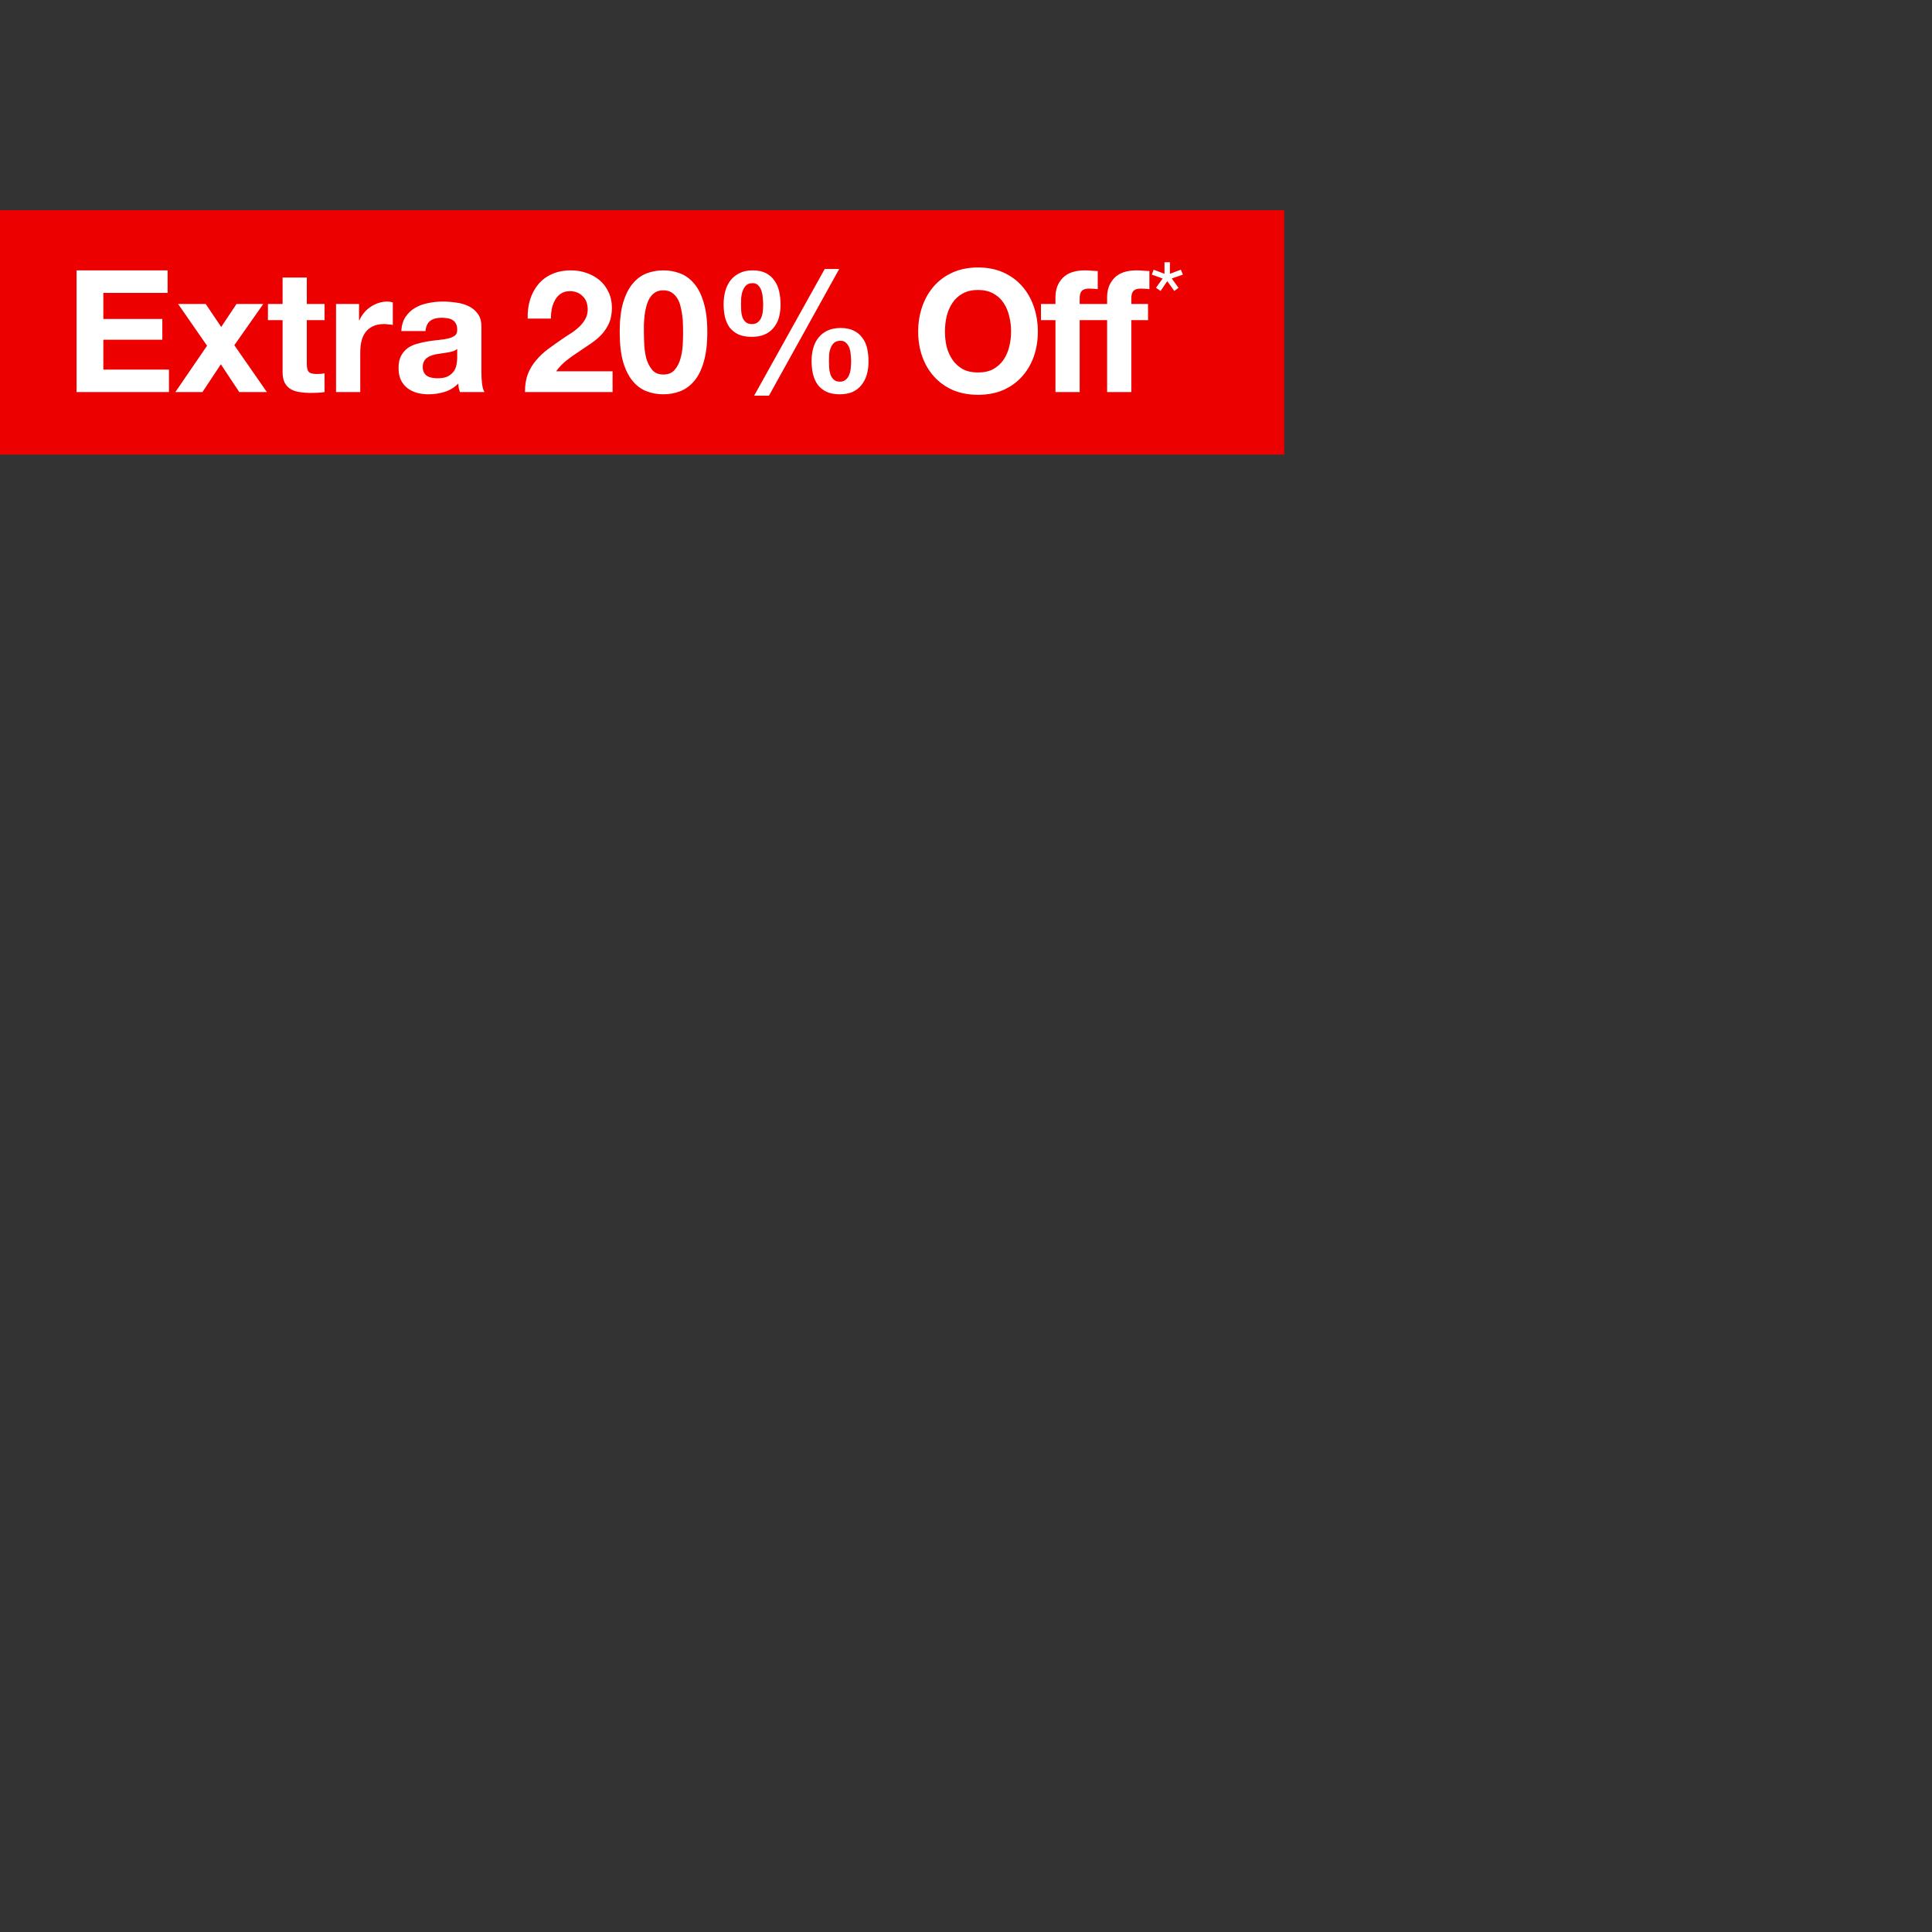 <svg width="340" height="340" viewBox="0 0 340 340" fill="none" xmlns="http://www.w3.org/2000/svg">
<rect x="0" y="0" width="340" height="340" fill="#333333" stroke="none"/>
<rect y="37" width="226" height="43" fill="#ED0000"/>
<path d="M13.476 47.58H29.495V51.54H18.186V56.13H28.566V59.79H18.186V65.04H29.735V69H13.476V47.58ZM36.439 60.84L31.339 53.49H36.199L38.929 57.54L41.629 53.49H46.339L41.239 60.75L46.969 69H42.109L38.869 64.11L35.629 69H30.859L36.439 60.84ZM53.992 53.49H57.112V56.34H53.992V64.02C53.992 64.74 54.112 65.22 54.352 65.46C54.592 65.7 55.072 65.82 55.792 65.82C56.032 65.82 56.262 65.81 56.482 65.79C56.702 65.77 56.912 65.74 57.112 65.7V69C56.752 69.06 56.352 69.1 55.912 69.12C55.472 69.14 55.042 69.15 54.622 69.15C53.962 69.15 53.332 69.1 52.732 69C52.152 68.92 51.632 68.75 51.172 68.49C50.732 68.23 50.382 67.86 50.122 67.38C49.862 66.9 49.732 66.27 49.732 65.49V56.34H47.152V53.49H49.732V48.84H53.992V53.49ZM59.139 53.49H63.189V56.37H63.249C63.449 55.89 63.719 55.45 64.059 55.05C64.399 54.63 64.789 54.28 65.229 54C65.669 53.7 66.139 53.47 66.639 53.31C67.139 53.15 67.659 53.07 68.199 53.07C68.479 53.07 68.789 53.12 69.129 53.22V57.18C68.929 57.14 68.689 57.11 68.409 57.09C68.129 57.05 67.859 57.03 67.599 57.03C66.819 57.03 66.159 57.16 65.619 57.42C65.079 57.68 64.639 58.04 64.299 58.5C63.979 58.94 63.749 59.46 63.609 60.06C63.469 60.66 63.399 61.31 63.399 62.01V69H59.139V53.49ZM70.619 58.26C70.679 57.26 70.929 56.43 71.369 55.77C71.809 55.11 72.369 54.58 73.049 54.18C73.729 53.78 74.489 53.5 75.329 53.34C76.189 53.16 77.049 53.07 77.909 53.07C78.689 53.07 79.479 53.13 80.279 53.25C81.079 53.35 81.809 53.56 82.469 53.88C83.129 54.2 83.669 54.65 84.089 55.23C84.509 55.79 84.719 56.54 84.719 57.48V65.55C84.719 66.25 84.759 66.92 84.839 67.56C84.919 68.2 85.059 68.68 85.259 69H80.939C80.859 68.76 80.789 68.52 80.729 68.28C80.689 68.02 80.659 67.76 80.639 67.5C79.959 68.2 79.159 68.69 78.239 68.97C77.319 69.25 76.379 69.39 75.419 69.39C74.679 69.39 73.989 69.3 73.349 69.12C72.709 68.94 72.149 68.66 71.669 68.28C71.189 67.9 70.809 67.42 70.529 66.84C70.269 66.26 70.139 65.57 70.139 64.77C70.139 63.89 70.289 63.17 70.589 62.61C70.909 62.03 71.309 61.57 71.789 61.23C72.289 60.89 72.849 60.64 73.469 60.48C74.109 60.3 74.749 60.16 75.389 60.06C76.029 59.96 76.659 59.88 77.279 59.82C77.899 59.76 78.449 59.67 78.929 59.55C79.409 59.43 79.789 59.26 80.069 59.04C80.349 58.8 80.479 58.46 80.459 58.02C80.459 57.56 80.379 57.2 80.219 56.94C80.079 56.66 79.879 56.45 79.619 56.31C79.379 56.15 79.089 56.05 78.749 56.01C78.429 55.95 78.079 55.92 77.699 55.92C76.859 55.92 76.199 56.1 75.719 56.46C75.239 56.82 74.959 57.42 74.879 58.26H70.619ZM80.459 61.41C80.279 61.57 80.049 61.7 79.769 61.8C79.509 61.88 79.219 61.95 78.899 62.01C78.599 62.07 78.279 62.12 77.939 62.16C77.599 62.2 77.259 62.25 76.919 62.31C76.599 62.37 76.279 62.45 75.959 62.55C75.659 62.65 75.389 62.79 75.149 62.97C74.929 63.13 74.749 63.34 74.609 63.6C74.469 63.86 74.399 64.19 74.399 64.59C74.399 64.97 74.469 65.29 74.609 65.55C74.749 65.81 74.939 66.02 75.179 66.18C75.419 66.32 75.699 66.42 76.019 66.48C76.339 66.54 76.669 66.57 77.009 66.57C77.849 66.57 78.499 66.43 78.959 66.15C79.419 65.87 79.759 65.54 79.979 65.16C80.199 64.76 80.329 64.36 80.369 63.96C80.429 63.56 80.459 63.24 80.459 63V61.41ZM92.865 56.07C92.825 54.87 92.965 53.76 93.285 52.74C93.605 51.7 94.085 50.8 94.725 50.04C95.365 49.26 96.165 48.66 97.125 48.24C98.105 47.8 99.225 47.58 100.485 47.58C101.445 47.58 102.355 47.73 103.215 48.03C104.095 48.33 104.865 48.76 105.525 49.32C106.185 49.88 106.705 50.57 107.085 51.39C107.485 52.21 107.685 53.13 107.685 54.15C107.685 55.21 107.515 56.12 107.175 56.88C106.835 57.64 106.385 58.32 105.825 58.92C105.265 59.5 104.625 60.03 103.905 60.51C103.205 60.99 102.495 61.47 101.775 61.95C101.055 62.41 100.355 62.91 99.675 63.45C98.995 63.99 98.395 64.62 97.875 65.34H107.805V69H92.385C92.385 67.78 92.555 66.72 92.895 65.82C93.255 64.92 93.735 64.12 94.335 63.42C94.935 62.7 95.635 62.04 96.435 61.44C97.255 60.84 98.115 60.23 99.015 59.61C99.475 59.29 99.965 58.97 100.485 58.65C101.005 58.31 101.475 57.94 101.895 57.54C102.335 57.14 102.695 56.69 102.975 56.19C103.275 55.69 103.425 55.12 103.425 54.48C103.425 53.46 103.125 52.67 102.525 52.11C101.945 51.53 101.195 51.24 100.275 51.24C99.655 51.24 99.125 51.39 98.685 51.69C98.265 51.97 97.925 52.35 97.665 52.83C97.405 53.29 97.215 53.81 97.095 54.39C96.995 54.95 96.945 55.51 96.945 56.07H92.865ZM113.315 58.41C113.315 59.01 113.335 59.74 113.375 60.6C113.415 61.44 113.535 62.26 113.735 63.06C113.955 63.84 114.295 64.51 114.755 65.07C115.215 65.63 115.875 65.91 116.735 65.91C117.615 65.91 118.285 65.63 118.745 65.07C119.225 64.51 119.565 63.84 119.765 63.06C119.985 62.26 120.115 61.44 120.155 60.6C120.195 59.74 120.215 59.01 120.215 58.41C120.215 58.05 120.205 57.62 120.185 57.12C120.185 56.6 120.145 56.07 120.065 55.53C120.005 54.99 119.905 54.46 119.765 53.94C119.645 53.4 119.455 52.92 119.195 52.5C118.935 52.08 118.605 51.74 118.205 51.48C117.805 51.22 117.315 51.09 116.735 51.09C116.155 51.09 115.665 51.22 115.265 51.48C114.885 51.74 114.565 52.08 114.305 52.5C114.065 52.92 113.875 53.4 113.735 53.94C113.595 54.46 113.495 54.99 113.435 55.53C113.375 56.07 113.335 56.6 113.315 57.12C113.315 57.62 113.315 58.05 113.315 58.41ZM109.055 58.41C109.055 56.37 109.255 54.66 109.655 53.28C110.075 51.88 110.635 50.76 111.335 49.92C112.035 49.08 112.845 48.48 113.765 48.12C114.705 47.76 115.695 47.58 116.735 47.58C117.795 47.58 118.785 47.76 119.705 48.12C120.645 48.48 121.465 49.08 122.165 49.92C122.885 50.76 123.445 51.88 123.845 53.28C124.265 54.66 124.475 56.37 124.475 58.41C124.475 60.51 124.265 62.27 123.845 63.69C123.445 65.09 122.885 66.21 122.165 67.05C121.465 67.89 120.645 68.49 119.705 68.85C118.785 69.21 117.795 69.39 116.735 69.39C115.695 69.39 114.705 69.21 113.765 68.85C112.845 68.49 112.035 67.89 111.335 67.05C110.635 66.21 110.075 65.09 109.655 63.69C109.255 62.27 109.055 60.51 109.055 58.41ZM145.885 63.54C145.885 63.86 145.895 64.23 145.915 64.65C145.935 65.07 146.005 65.47 146.125 65.85C146.245 66.21 146.435 66.52 146.695 66.78C146.955 67.04 147.325 67.17 147.805 67.17C148.265 67.17 148.625 67.04 148.885 66.78C149.165 66.52 149.365 66.21 149.485 65.85C149.625 65.47 149.705 65.08 149.725 64.68C149.765 64.26 149.785 63.89 149.785 63.57C149.785 63.27 149.765 62.92 149.725 62.52C149.705 62.1 149.635 61.71 149.515 61.35C149.395 60.97 149.205 60.65 148.945 60.39C148.705 60.11 148.365 59.97 147.925 59.97C147.445 59.97 147.065 60.09 146.785 60.33C146.525 60.57 146.325 60.87 146.185 61.23C146.045 61.59 145.955 61.98 145.915 62.4C145.895 62.82 145.885 63.2 145.885 63.54ZM142.825 63.51C142.825 62.69 142.925 61.93 143.125 61.23C143.325 60.53 143.635 59.92 144.055 59.4C144.475 58.88 145.005 58.47 145.645 58.17C146.285 57.87 147.045 57.72 147.925 57.72C148.865 57.72 149.645 57.88 150.265 58.2C150.885 58.5 151.385 58.92 151.765 59.46C152.165 59.98 152.445 60.6 152.605 61.32C152.765 62.04 152.845 62.81 152.845 63.63C152.845 64.45 152.745 65.21 152.545 65.91C152.345 66.61 152.035 67.22 151.615 67.74C151.215 68.26 150.695 68.67 150.055 68.97C149.415 69.25 148.655 69.39 147.775 69.39C146.855 69.39 146.075 69.24 145.435 68.94C144.815 68.64 144.305 68.23 143.905 67.71C143.525 67.17 143.245 66.54 143.065 65.82C142.905 65.1 142.825 64.33 142.825 63.51ZM145.135 47.34H147.685L135.325 69.63H132.715L145.135 47.34ZM130.405 53.58C130.405 53.9 130.415 54.26 130.435 54.66C130.455 55.06 130.525 55.44 130.645 55.8C130.765 56.14 130.955 56.43 131.215 56.67C131.475 56.91 131.845 57.03 132.325 57.03C132.785 57.03 133.145 56.91 133.405 56.67C133.685 56.43 133.885 56.14 134.005 55.8C134.145 55.44 134.225 55.07 134.245 54.69C134.285 54.29 134.305 53.93 134.305 53.61C134.305 53.31 134.285 52.95 134.245 52.53C134.225 52.09 134.155 51.67 134.035 51.27C133.915 50.87 133.725 50.53 133.465 50.25C133.225 49.97 132.885 49.83 132.445 49.83C131.965 49.83 131.585 49.96 131.305 50.22C131.045 50.48 130.845 50.8 130.705 51.18C130.565 51.56 130.475 51.97 130.435 52.41C130.415 52.85 130.405 53.24 130.405 53.58ZM127.345 53.52C127.345 52.7 127.445 51.93 127.645 51.21C127.845 50.49 128.155 49.86 128.575 49.32C128.995 48.78 129.525 48.36 130.165 48.06C130.805 47.74 131.565 47.58 132.445 47.58C133.385 47.58 134.165 47.74 134.785 48.06C135.405 48.38 135.905 48.82 136.285 49.38C136.685 49.92 136.965 50.56 137.125 51.3C137.285 52.04 137.365 52.82 137.365 53.64C137.365 54.46 137.265 55.22 137.065 55.92C136.865 56.6 136.555 57.19 136.135 57.69C135.735 58.19 135.215 58.58 134.575 58.86C133.935 59.14 133.175 59.28 132.295 59.28C131.375 59.28 130.595 59.14 129.955 58.86C129.335 58.56 128.825 58.16 128.425 57.66C128.045 57.14 127.765 56.53 127.585 55.83C127.425 55.11 127.345 54.34 127.345 53.52ZM166.295 58.38C166.295 59.28 166.395 60.16 166.595 61.02C166.815 61.86 167.155 62.62 167.615 63.3C168.075 63.98 168.675 64.53 169.415 64.95C170.155 65.35 171.055 65.55 172.115 65.55C173.175 65.55 174.075 65.35 174.815 64.95C175.555 64.53 176.155 63.98 176.615 63.3C177.075 62.62 177.405 61.86 177.605 61.02C177.825 60.16 177.935 59.28 177.935 58.38C177.935 57.44 177.825 56.53 177.605 55.65C177.405 54.77 177.075 53.99 176.615 53.31C176.155 52.61 175.555 52.06 174.815 51.66C174.075 51.24 173.175 51.03 172.115 51.03C171.055 51.03 170.155 51.24 169.415 51.66C168.675 52.06 168.075 52.61 167.615 53.31C167.155 53.99 166.815 54.77 166.595 55.65C166.395 56.53 166.295 57.44 166.295 58.38ZM161.585 58.38C161.585 56.78 161.825 55.3 162.305 53.94C162.785 52.56 163.475 51.36 164.375 50.34C165.275 49.32 166.375 48.52 167.675 47.94C168.995 47.36 170.475 47.07 172.115 47.07C173.775 47.07 175.255 47.36 176.555 47.94C177.855 48.52 178.955 49.32 179.855 50.34C180.755 51.36 181.445 52.56 181.925 53.94C182.405 55.3 182.645 56.78 182.645 58.38C182.645 59.94 182.405 61.4 181.925 62.76C181.445 64.1 180.755 65.27 179.855 66.27C178.955 67.27 177.855 68.06 176.555 68.64C175.255 69.2 173.775 69.48 172.115 69.48C170.475 69.48 168.995 69.2 167.675 68.64C166.375 68.06 165.275 67.27 164.375 66.27C163.475 65.27 162.785 64.1 162.305 62.76C161.825 61.4 161.585 59.94 161.585 58.38ZM194.834 56.34H190.004V69H185.744V56.34H183.194V53.49H185.744V52.29C185.744 50.91 186.174 49.78 187.034 48.9C187.894 48.02 189.194 47.58 190.934 47.58C191.314 47.58 191.694 47.6 192.074 47.64C192.454 47.66 192.824 47.68 193.184 47.7V50.88C192.664 50.82 192.144 50.79 191.624 50.79C191.044 50.79 190.624 50.93 190.364 51.21C190.124 51.47 190.004 51.92 190.004 52.56V53.49H194.834V52.29C194.834 50.91 195.264 49.78 196.124 48.9C196.984 48.02 198.284 47.58 200.024 47.58C200.404 47.58 200.784 47.6 201.164 47.64C201.544 47.66 201.914 47.68 202.274 47.7V50.88C201.754 50.82 201.234 50.79 200.714 50.79C200.134 50.79 199.714 50.93 199.454 51.21C199.214 51.47 199.094 51.92 199.094 52.56V53.49H202.034V56.34H199.094V69H194.834V56.34ZM205.884 48.182L207.81 47.462L208.17 48.326L206.208 49.01L207.396 50.648L206.658 51.206L205.416 49.478L204.246 51.206L203.436 50.648L204.606 49.01L202.698 48.326L203.022 47.462L204.93 48.182V46.148H205.884V48.182Z" fill="white"/>
</svg>
